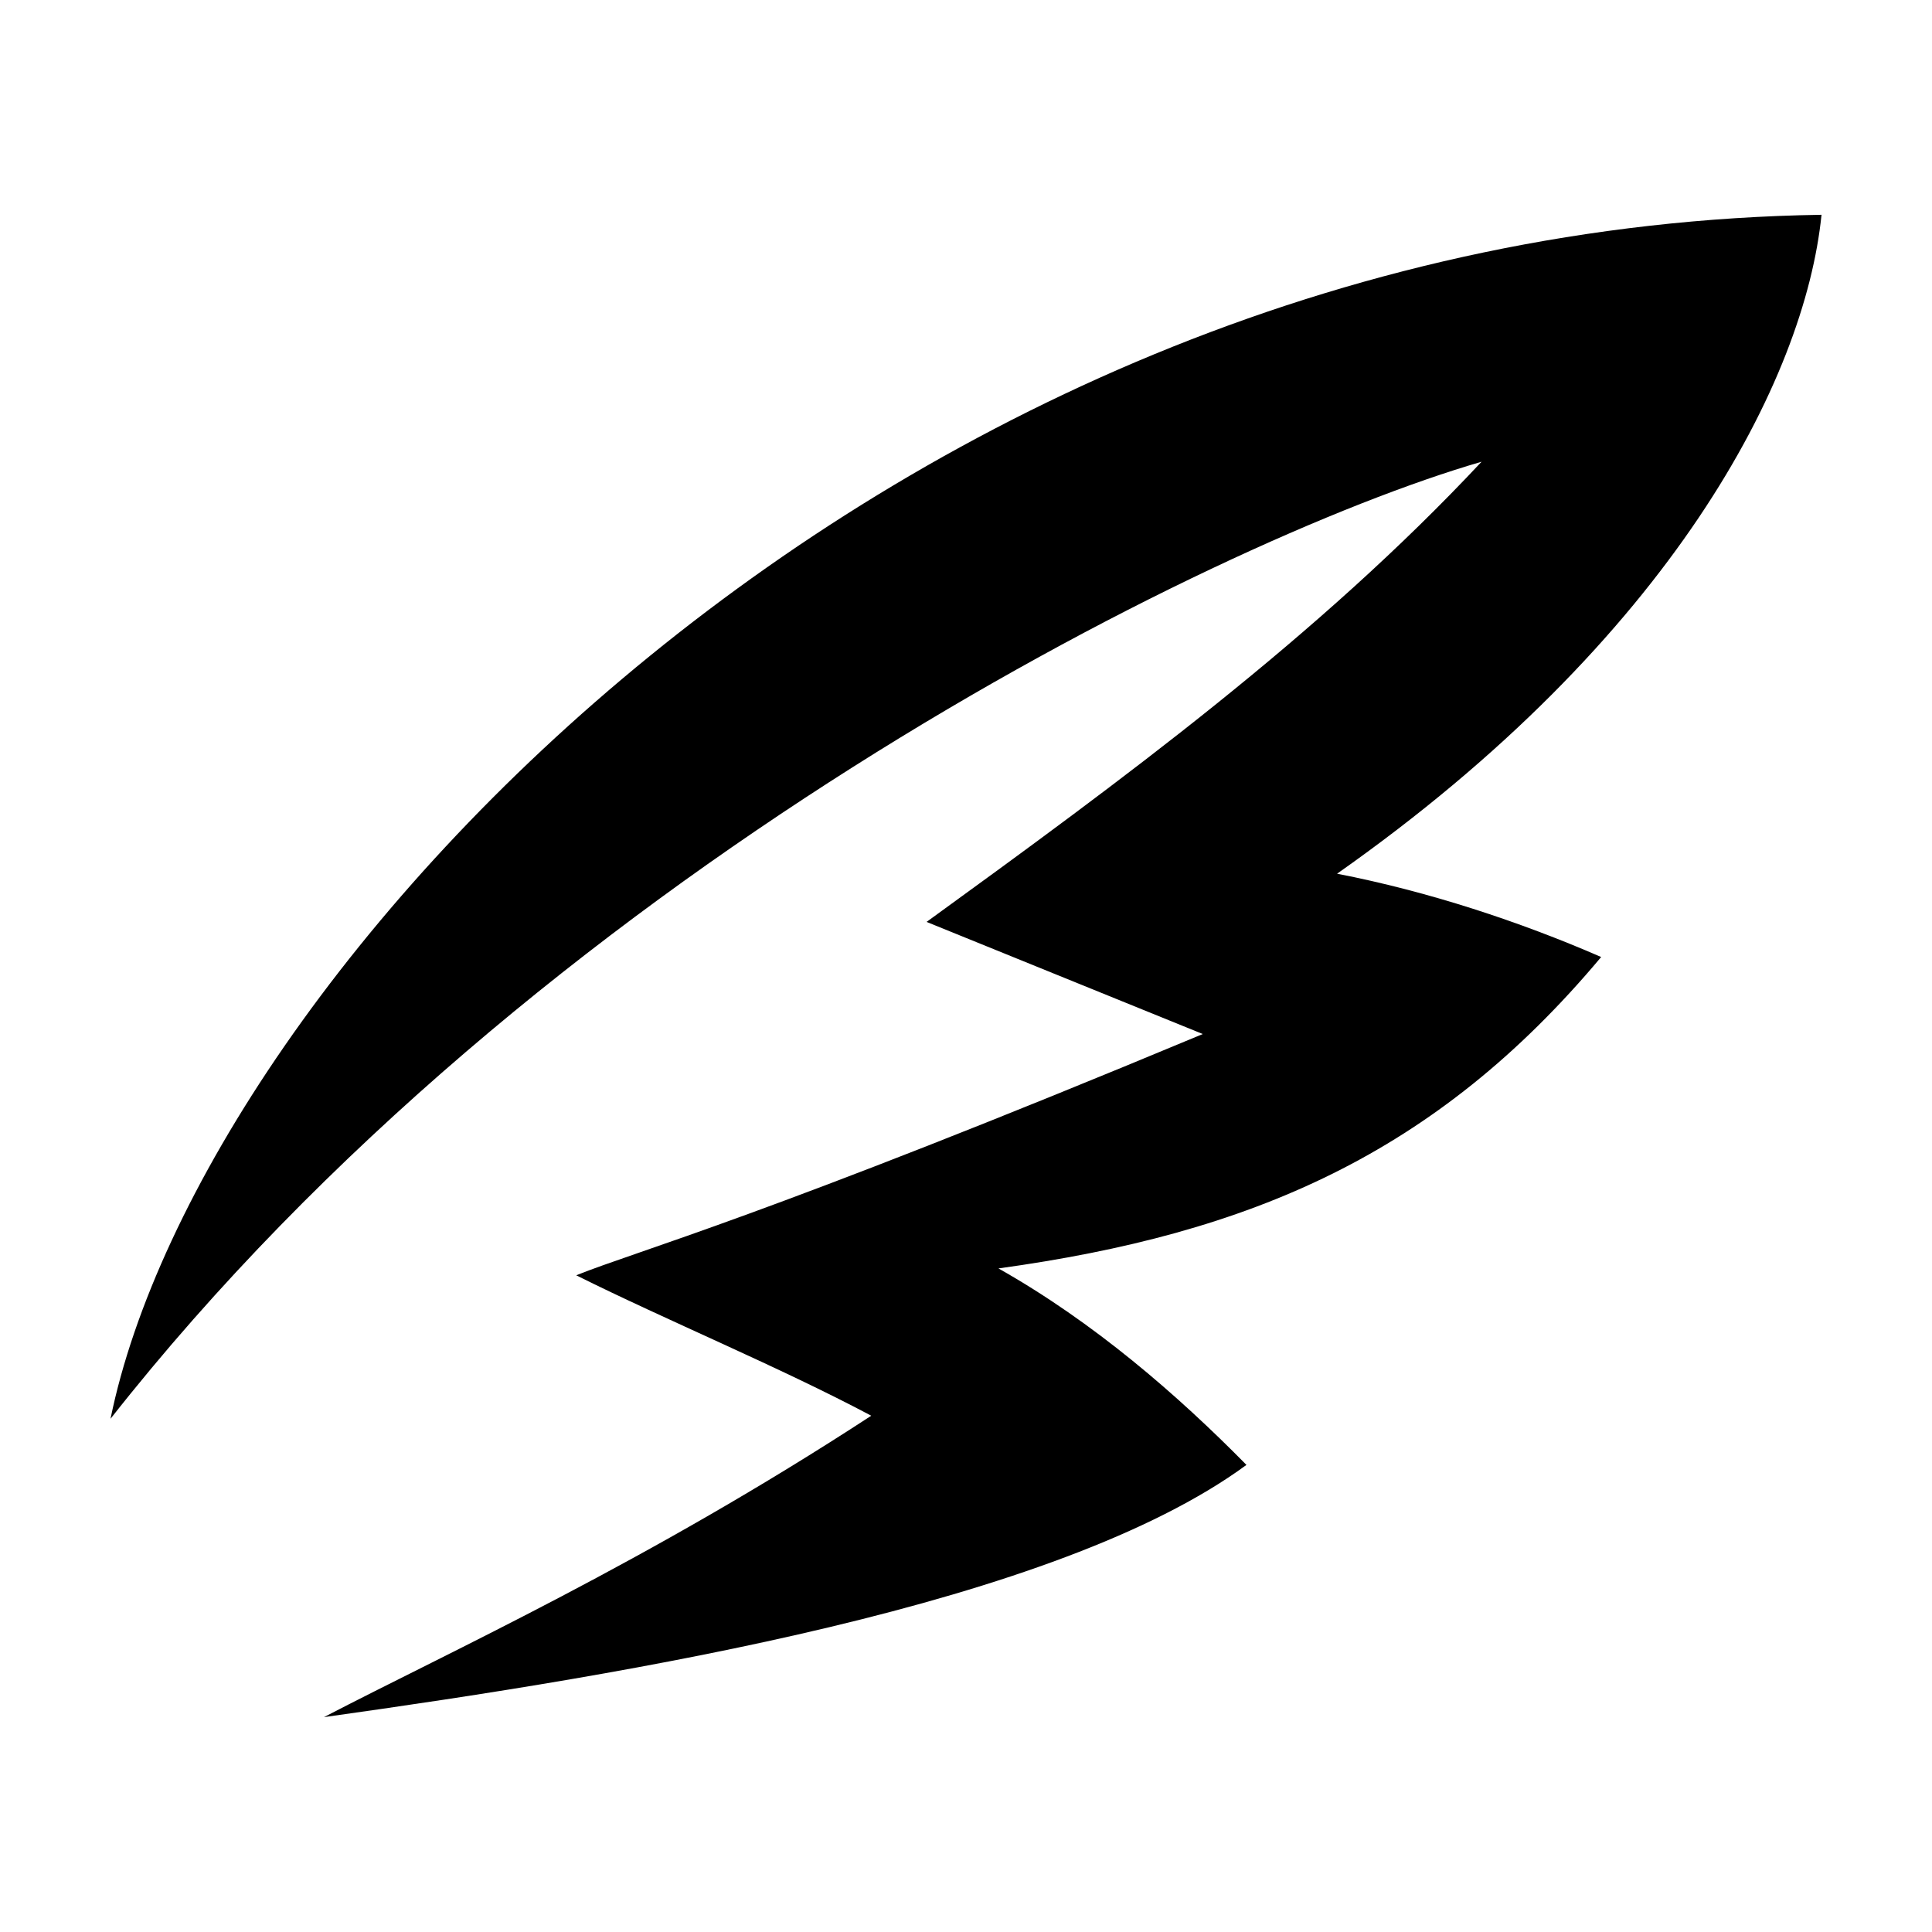 <?xml version="1.0" encoding="UTF-8"?>
<!-- Uploaded to: ICON Repo, www.iconrepo.com, Generator: ICON Repo Mixer Tools -->
<svg fill="#000000" width="800px" height="800px" version="1.1" viewBox="144 144 512 512" xmlns="http://www.w3.org/2000/svg">
 <path d="m536.64 266.36c-72.785 21.141-250.61 110.22-363.35 253.63 23.98-117.44 206.01-315.28 453.43-319.07-4.402 43.586-39.543 112.18-128.38 174.62 24.102 4.68 48.406 12.68 69.984 22.078-43.867 52.371-92.902 73.328-159.72 82.527 25.246 14.242 47.445 33.5 65.719 52.07-50.324 36.938-162.59 55.383-244.47 66.84 33.727-17.543 85.566-41.039 145.04-79.875-24.168-12.844-54.332-25.316-78.191-37.215 16.645-6.672 49.48-15.324 166.05-63.938l-73.195-29.711c51.801-37.586 103.92-75.789 147.08-121.96z"/>
</svg>